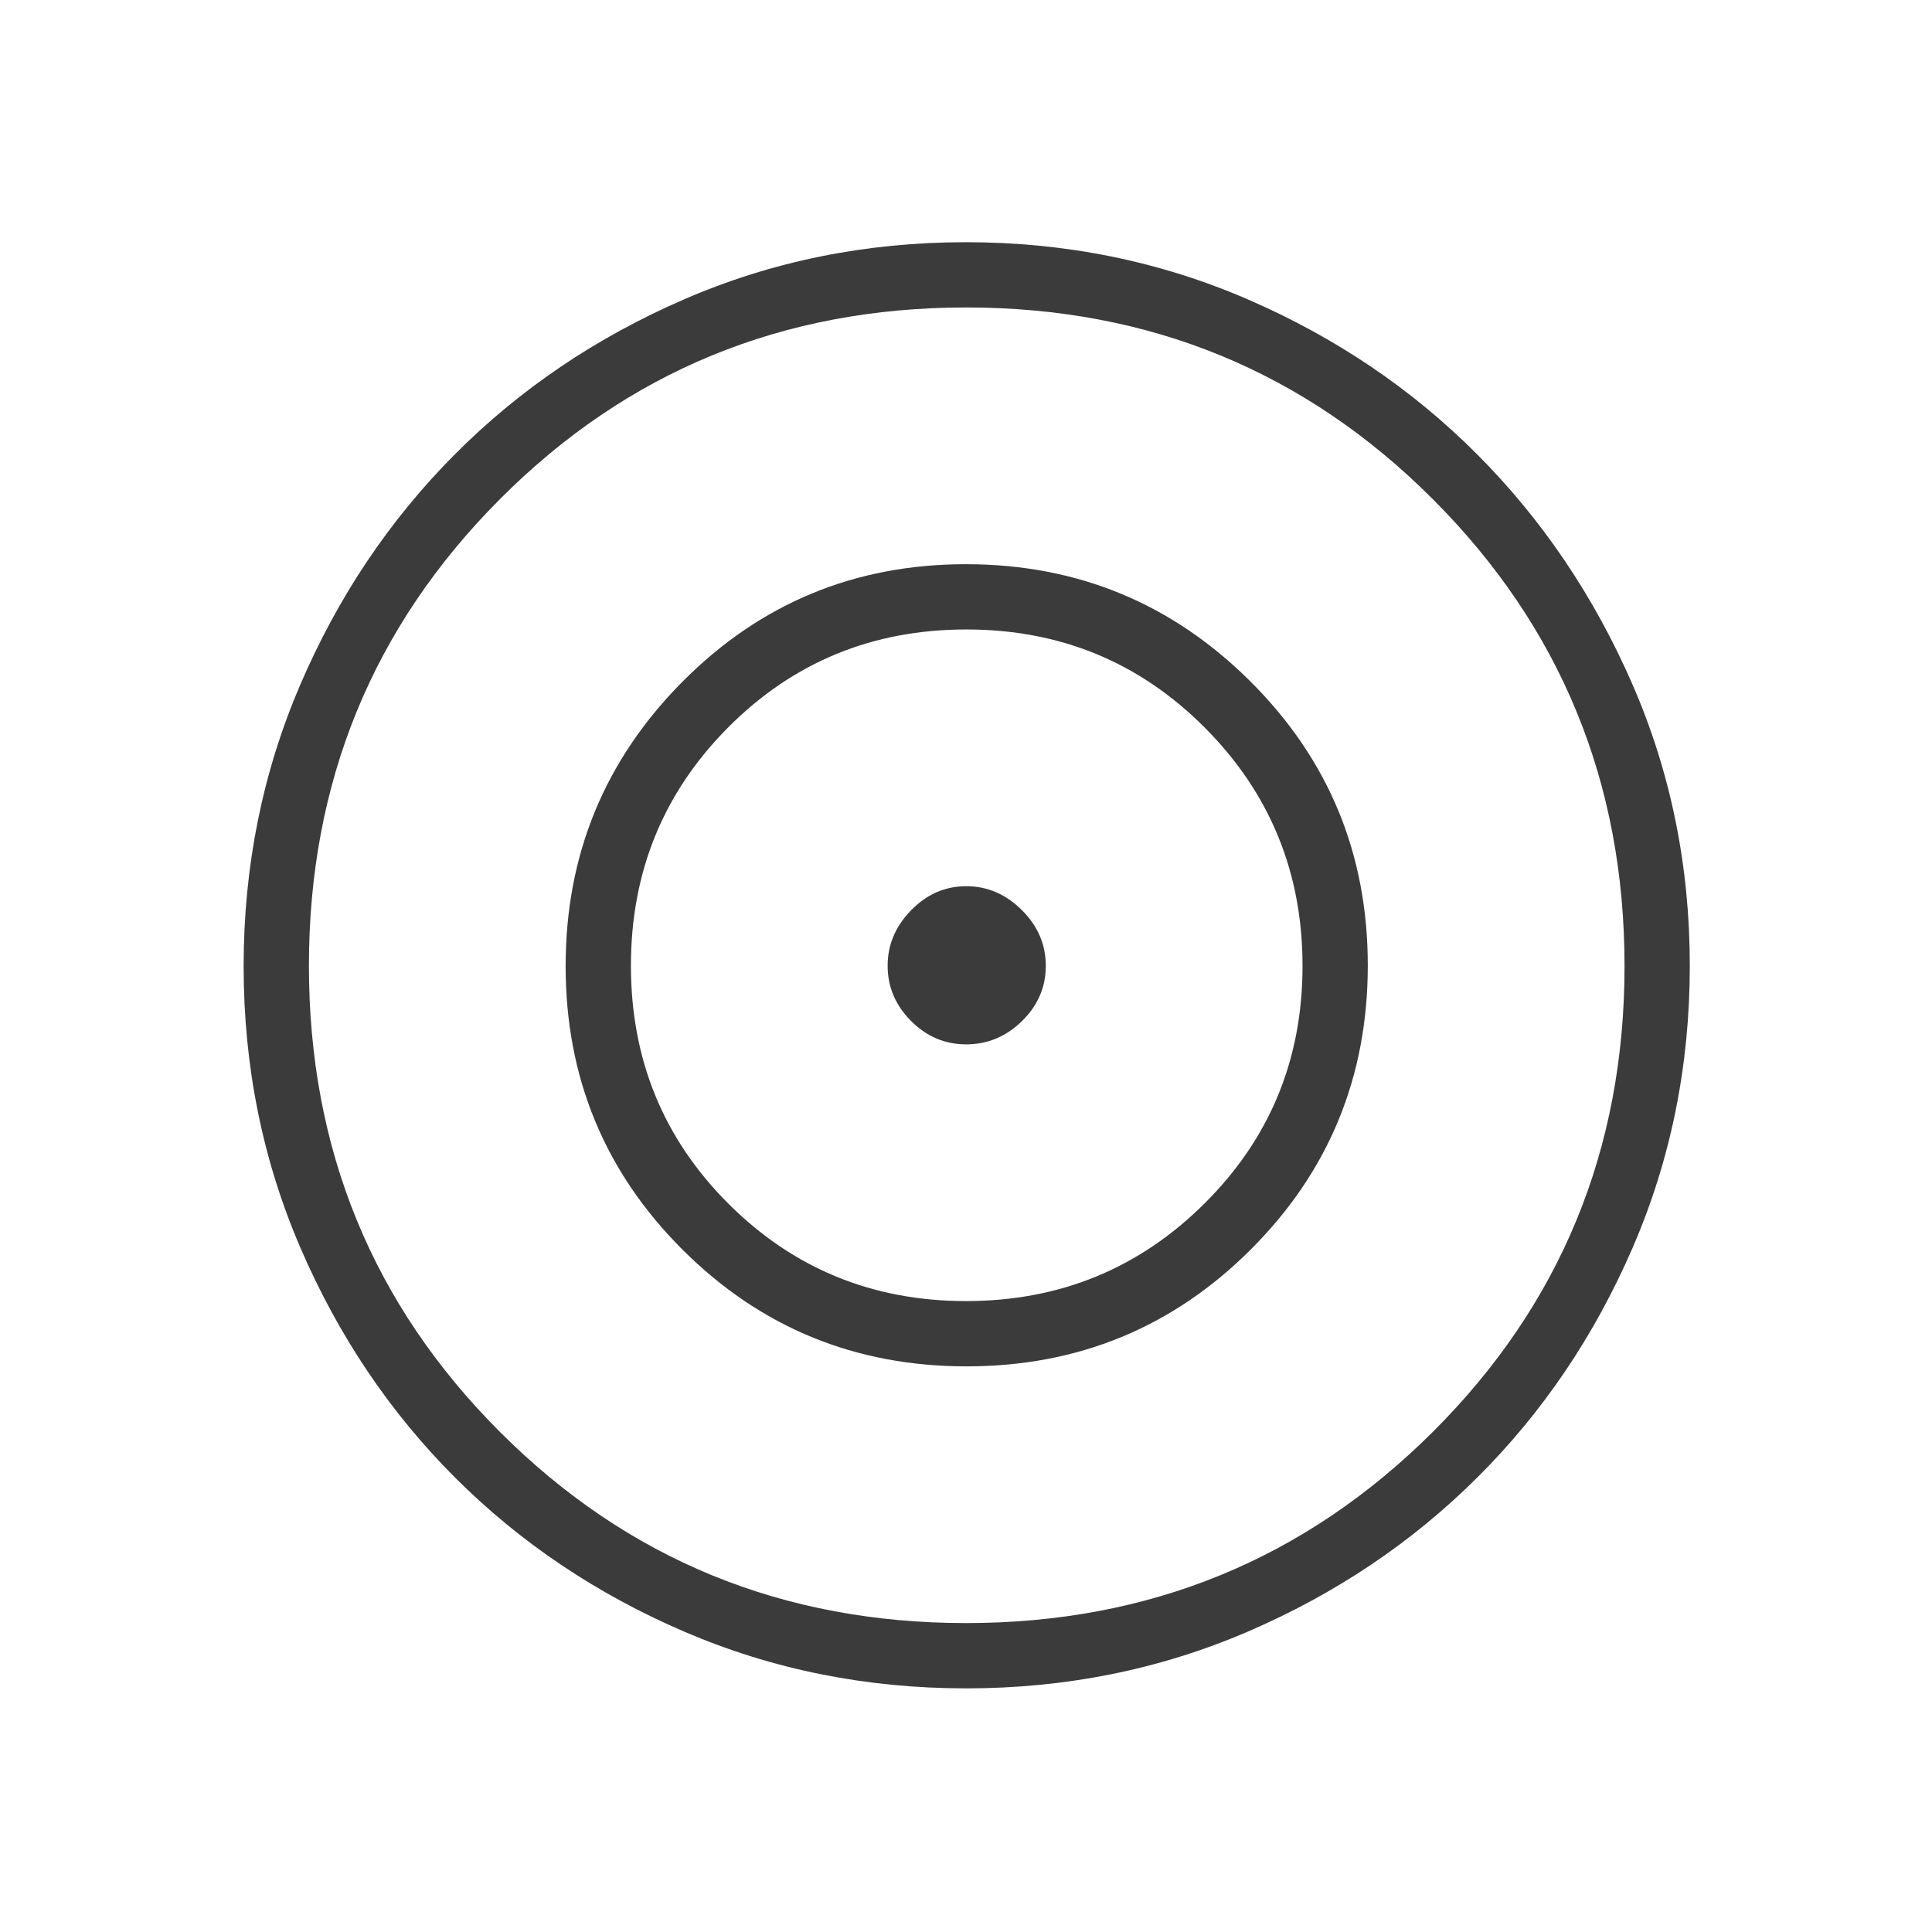 <svg xmlns="http://www.w3.org/2000/svg" height="40px" viewBox="0 -960 960 960" width="40px" fill="#3B3B3B"><path d="M480.05-121.06q-74.44 0-139.97-28.15-65.52-28.14-113.99-76.62-48.48-48.47-76.75-114.01-28.28-65.53-28.28-140.04 0-74.42 28.15-139.92 28.14-65.51 76.62-114.25 48.47-48.74 114.01-77.17 65.53-28.43 140.04-28.43 74.51 0 140.1 28.4 65.59 28.41 114.1 77.11 48.52 48.7 77.05 114.15 28.52 65.45 28.52 139.87 0 74.51-28.4 140.1-28.41 65.59-77.11 114.1-48.7 48.52-114.17 76.69-65.48 28.17-139.92 28.17Zm-.03-32.44q136.6 0 231.9-94.96 95.3-94.96 95.3-231.56 0-136.6-95.21-231.9-95.2-95.3-231.92-95.3-136.71 0-231.65 95.21-94.94 95.2-94.94 231.92 0 136.71 94.96 231.65t231.56 94.94Zm.26-127.56q-83.07 0-141.15-58.01-58.07-58-58.07-140.86 0-82.87 58.01-141.29 58-58.43 140.86-58.43 82.87 0 141.29 58.15 58.43 58.15 58.43 141.22T621.5-339.13q-58.15 58.07-141.22 58.07Zm-.24-32.44q69.67 0 118.42-48.44 48.76-48.43 48.76-118.1 0-69.67-48.59-118.42-48.58-48.76-118.46-48.76T361.9-598.63q-48.4 48.58-48.4 118.46t48.44 118.27q48.43 48.4 118.1 48.4Zm.06-127.56q-15.89 0-27.47-11.69-11.57-11.68-11.57-27.36 0-15.69 11.69-27.61 11.68-11.93 27.36-11.93 15.69 0 27.61 11.83 11.93 11.83 11.93 27.72 0 15.89-11.83 27.47-11.83 11.57-27.72 11.57Z"/></svg>